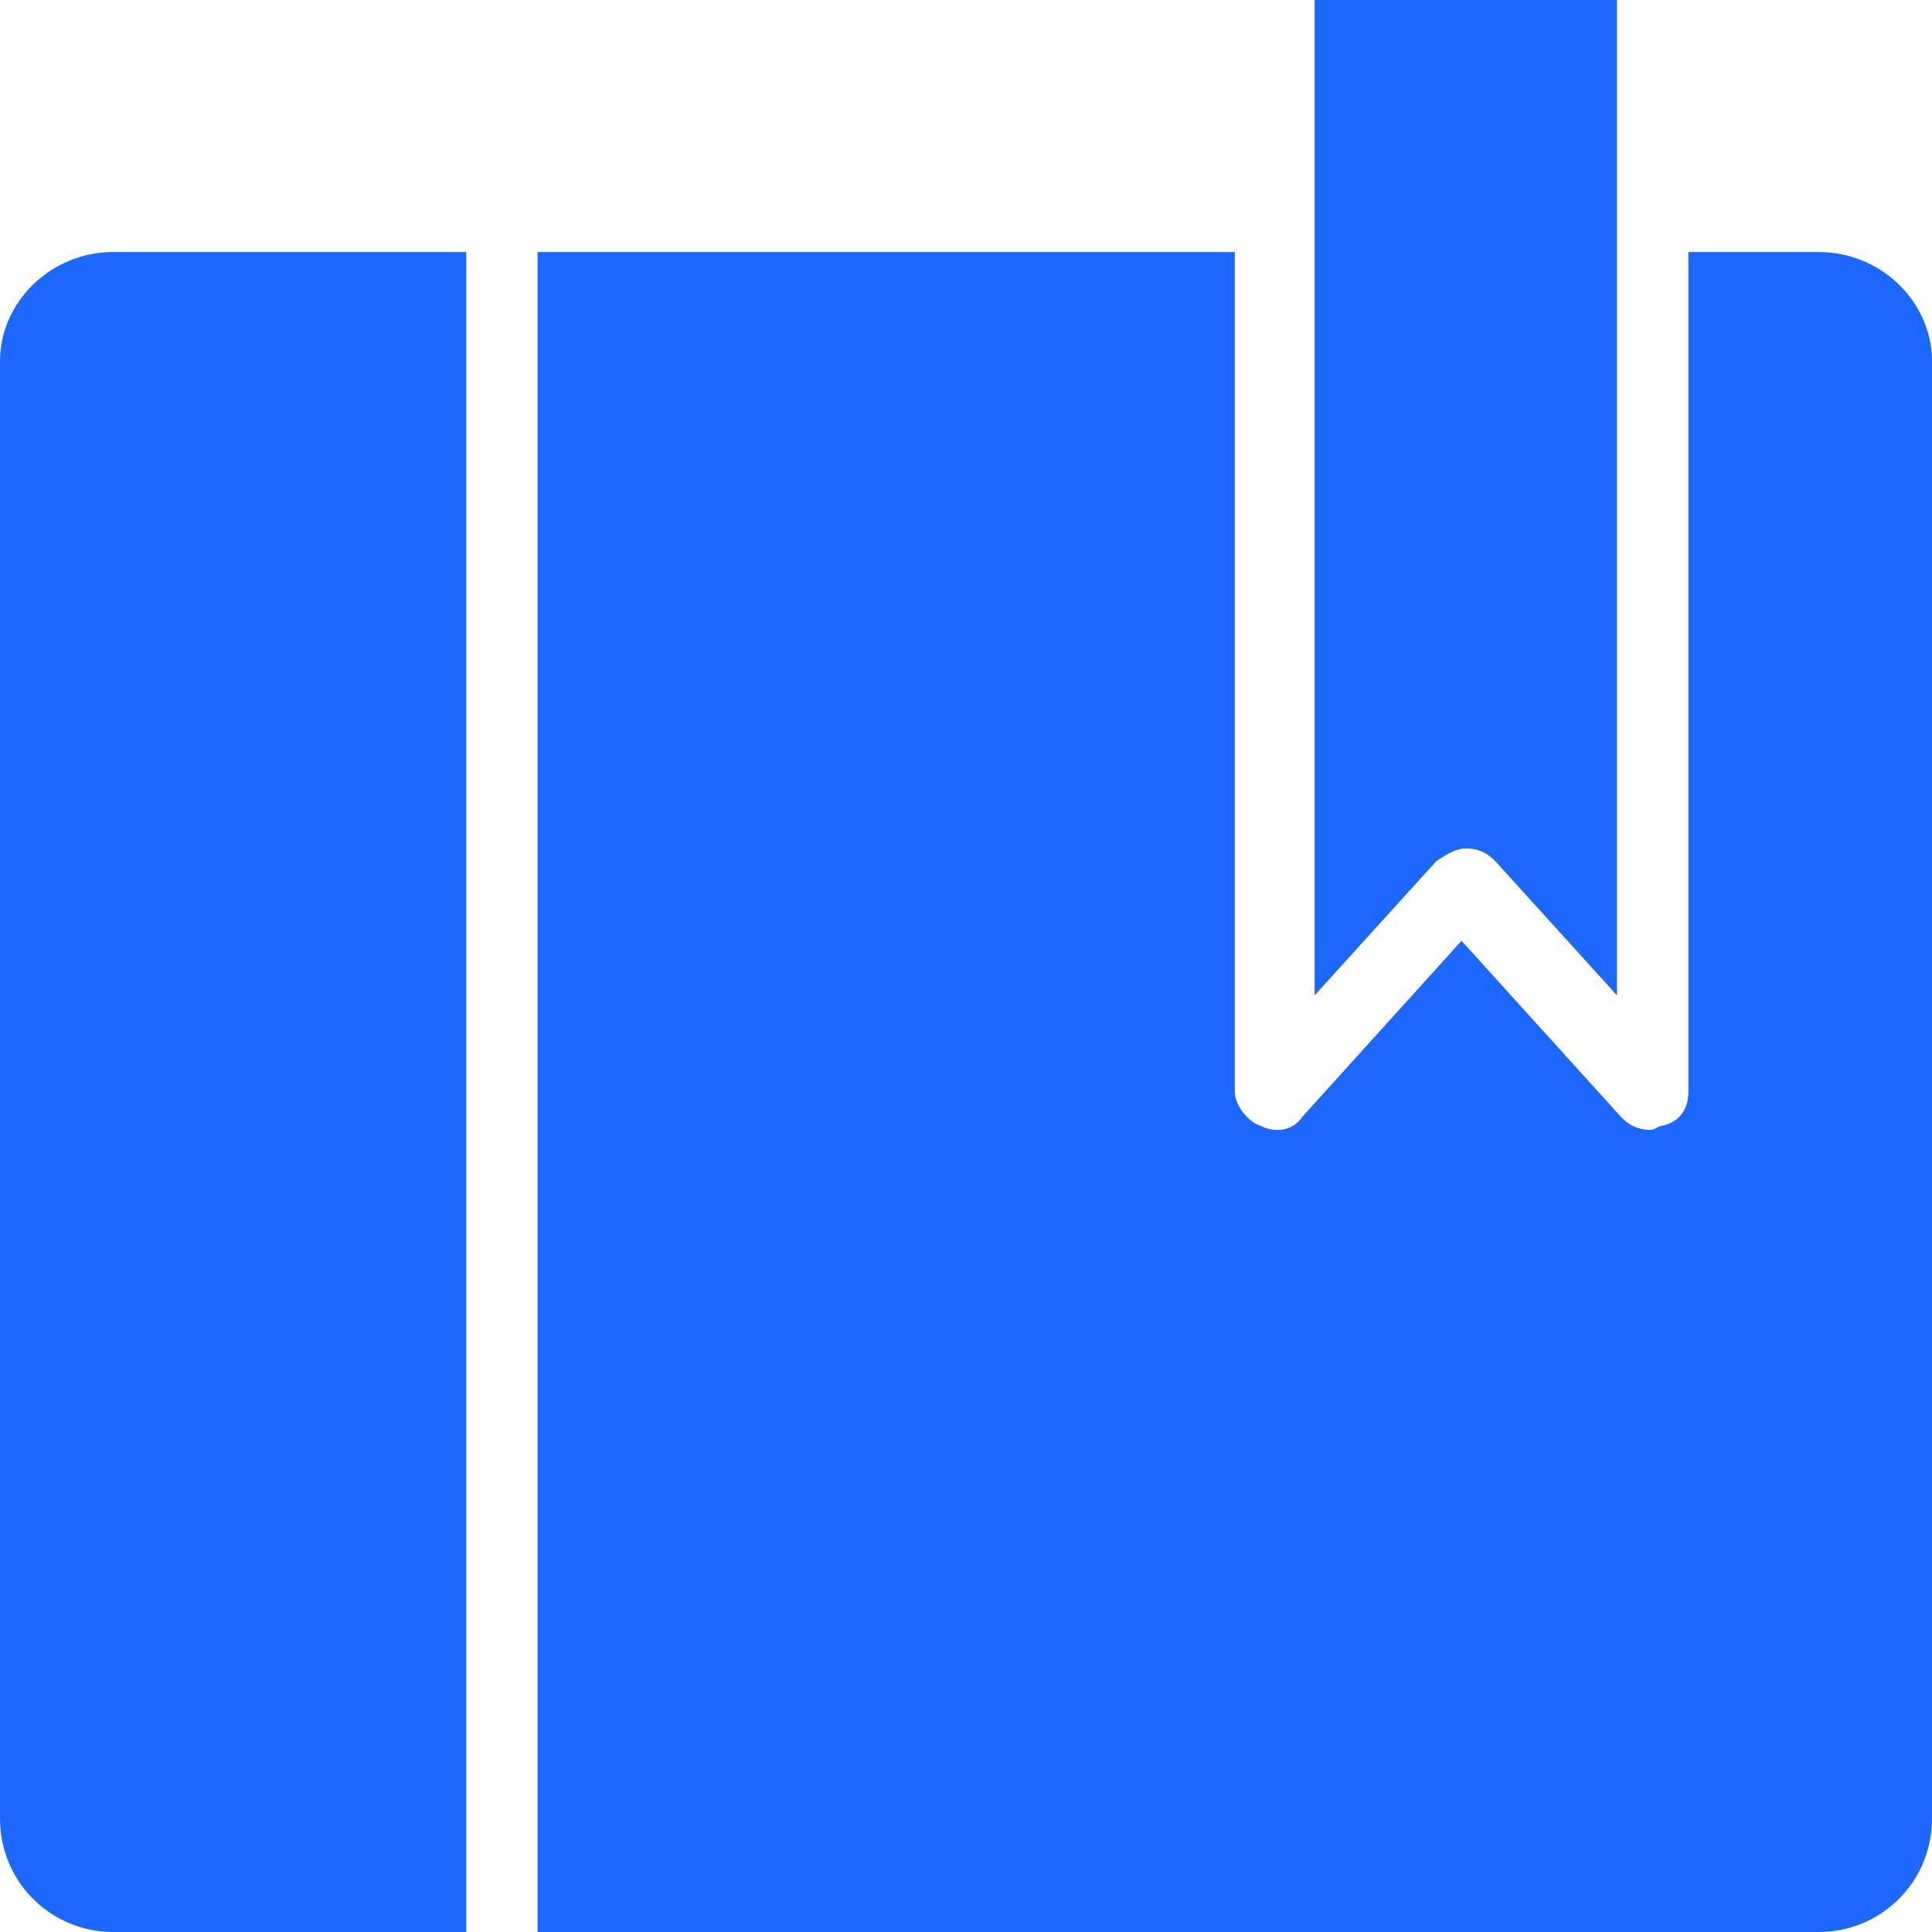 <?xml version="1.0" encoding="UTF-8"?>
<svg width="20px" height="20px" viewBox="0 0 20 20" version="1.1" xmlns="http://www.w3.org/2000/svg" xmlns:xlink="http://www.w3.org/1999/xlink">
    <title>形状</title>
    <g id="页面-1" stroke="none" stroke-width="1" fill="none" fill-rule="evenodd">
        <g id="GCIS" transform="translate(-270, -867)" fill="#1C68FF" fill-rule="nonzero">
            <path d="M270,870.739 L270,885.826 C270,886.478 270.522,887 271.174,887 L274.826,887 L274.826,869.609 L271.174,869.609 C270.522,869.609 270,870.13 270,870.739 Z M288.826,869.609 L287.478,869.609 L287.478,878.304 C287.478,878.478 287.391,878.609 287.217,878.652 C287.174,878.652 287.13,878.696 287.087,878.696 C286.957,878.696 286.87,878.652 286.783,878.565 L285.13,876.739 L283.478,878.565 C283.391,878.696 283.217,878.739 283.043,878.652 C282.913,878.609 282.783,878.435 282.783,878.304 L282.783,869.609 L275.565,869.609 L275.565,887 L288.826,887 C289.478,887 290,886.478 290,885.826 L290,870.739 C290,870.13 289.478,869.609 288.826,869.609 Z M285.174,875.783 C285.304,875.783 285.391,875.826 285.478,875.913 L286.739,877.304 L286.739,867 L283.609,867 L283.609,877.304 L284.87,875.913 C285,875.826 285.087,875.783 285.174,875.783 L285.174,875.783 Z" id="形状"></path>
        </g>
    </g>
</svg>